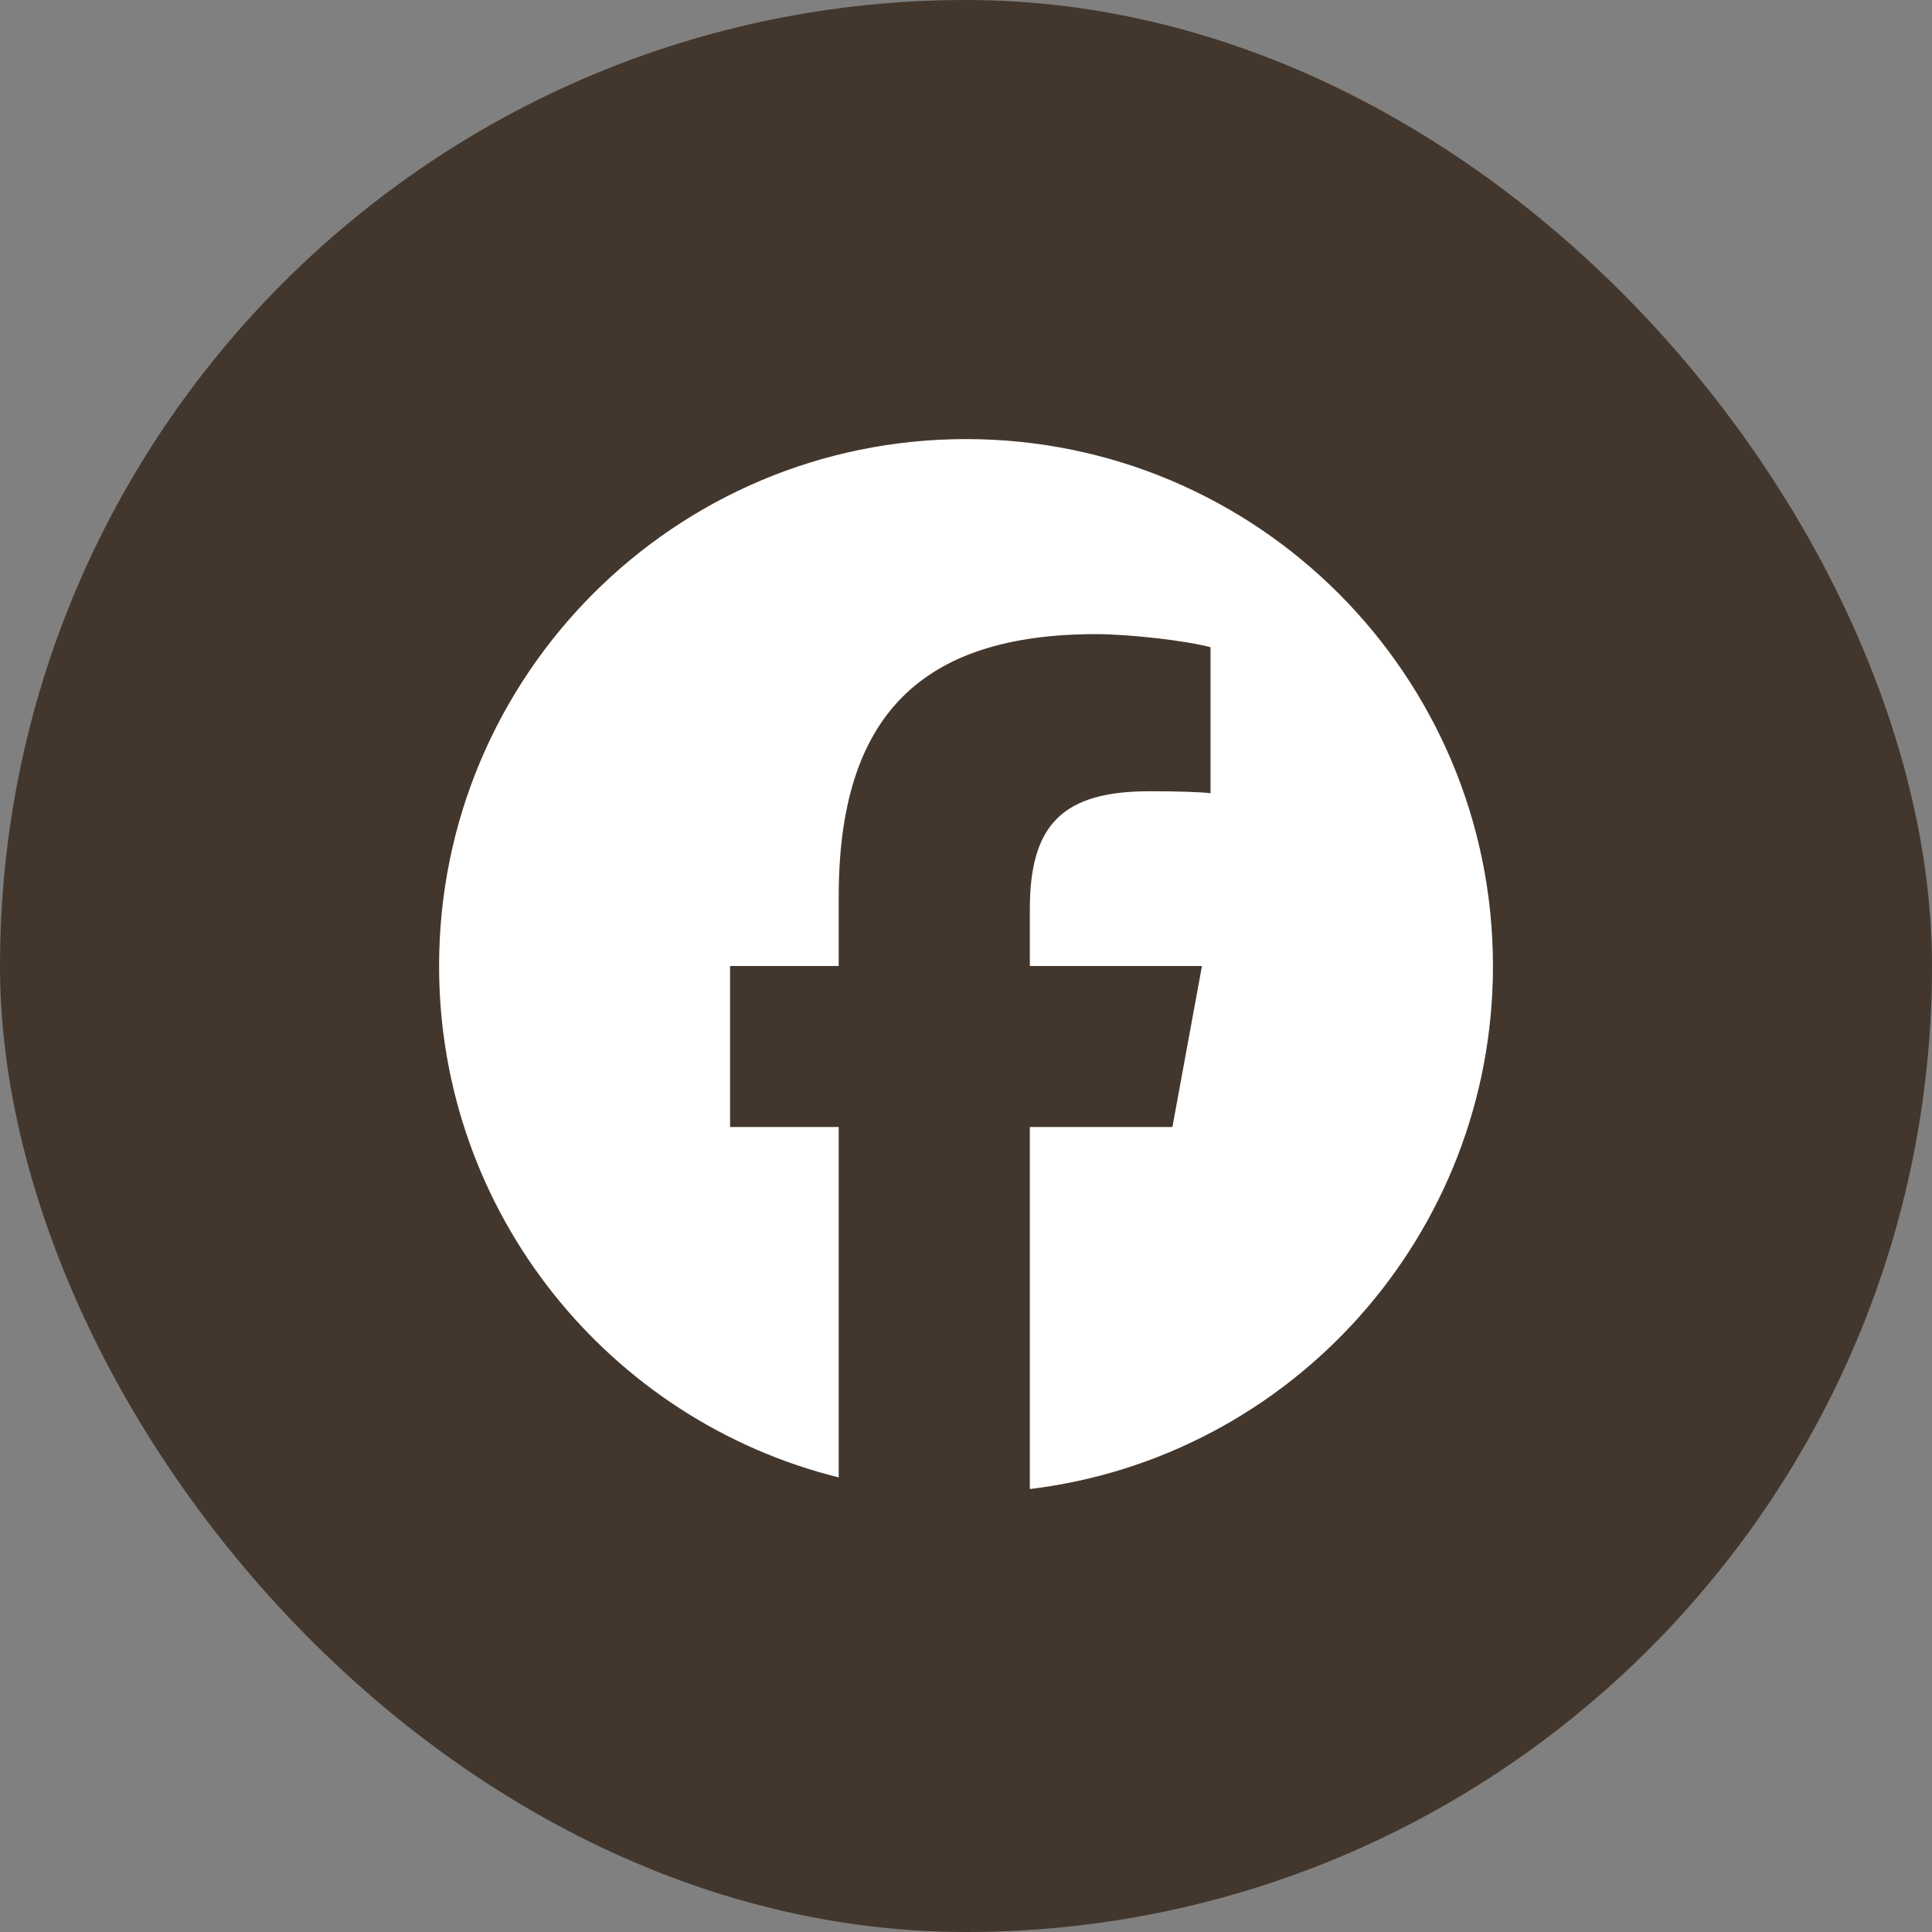 <svg width="44" height="44" viewBox="0 0 44 44" fill="none" xmlns="http://www.w3.org/2000/svg">
<rect x="0" y="0" width="44" height="44" fill="#808080" stroke="none"/>
<rect width="44" height="44" rx="22" fill="#43372D"/>
<g clip-path="url(#clip0_919_15498)">
<path d="M22 10C15.373 10 10 15.373 10 22C10 27.628 13.875 32.35 19.101 33.647V25.667H16.627V22H19.101V20.42C19.101 16.335 20.95 14.442 24.96 14.442C25.72 14.442 27.032 14.592 27.569 14.741V18.064C27.285 18.035 26.793 18.02 26.182 18.02C24.215 18.02 23.454 18.765 23.454 20.703V22H27.374L26.701 25.667H23.454V33.912C29.396 33.195 34.001 28.135 34.001 22C34 15.373 28.627 10 22 10Z" fill="white"/>
</g>
<defs>
<clipPath id="clip0_919_15498">
<rect width="24" height="24" fill="white" transform="translate(10 10)"/>
</clipPath>
</defs>
</svg>

